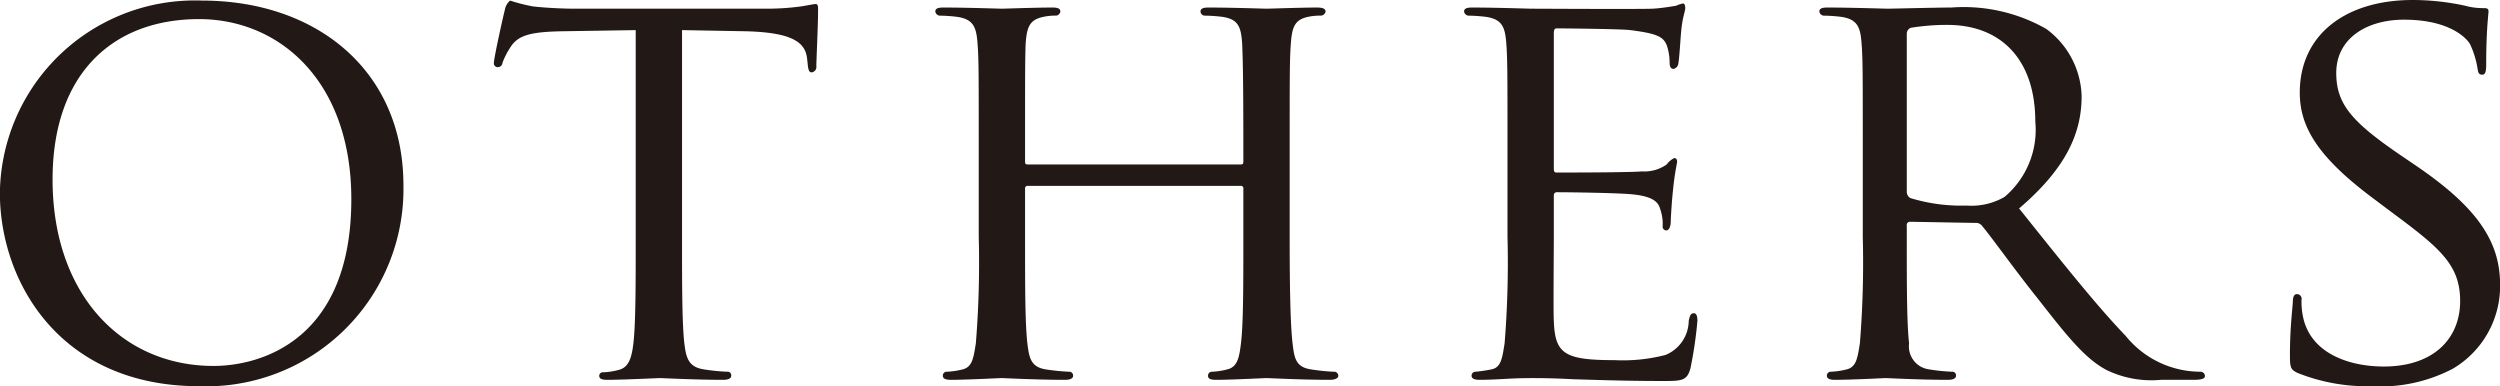<svg xmlns="http://www.w3.org/2000/svg" width="129.531" height="20" viewBox="0 0 129.531 20">
  <defs>
    <style>
      .cls-1 {
        fill: #221815;
        fill-rule: evenodd;
      }
    </style>
  </defs>
  <path id="head_others.svg" class="cls-1" d="M99.775,4453.61c0,4.59,3.09,10.02,10.32,10.02a10.217,10.217,0,0,0,10.589-10.41c0-5.94-4.5-9.57-10.439-9.57A10.1,10.1,0,0,0,99.775,4453.61Zm2.73-.69c0-5.55,3.18-8.31,7.59-8.31,4.169,0,7.889,3.21,7.889,9.33,0,7.38-4.77,8.64-7.139,8.64C106.075,4462.58,102.505,4458.86,102.505,4452.92Zm32.613-7.74,3.3,0.06c2.52,0.06,3.09.63,3.18,1.41l0.03,0.27c0.03,0.36.09,0.45,0.21,0.45a0.287,0.287,0,0,0,.24-0.33c0-.3.09-2.13,0.09-2.91,0-.15,0-0.3-0.12-0.3s-0.36.06-.75,0.12a13.122,13.122,0,0,1-1.89.12h-9.959c-0.3,0-1.32-.03-2.07-0.12a9.182,9.182,0,0,1-1.17-.3,0.813,0.813,0,0,0-.27.48c-0.06.21-.57,2.49-0.57,2.76a0.2,0.2,0,0,0,.18.21,0.252,0.252,0,0,0,.27-0.24,4.138,4.138,0,0,1,.42-0.81c0.39-.6,1.02-0.78,2.67-0.81l3.81-.06v10.71c0,2.46,0,4.47-.12,5.52-0.09.75-.24,1.26-0.78,1.38a3.512,3.512,0,0,1-.78.12,0.183,0.183,0,0,0-.21.18c0,0.15.12,0.21,0.42,0.21,0.78,0,2.61-.09,2.73-0.09,0.15,0,1.83.09,3.27,0.09,0.3,0,.419-0.09.419-0.21a0.187,0.187,0,0,0-.209-0.21,10.1,10.1,0,0,1-1.2-.12c-0.81-.12-0.93-0.6-1.02-1.35-0.12-1.05-.12-3.06-0.12-5.52v-10.71Zm31.484,6.21c0-3.96,0-4.68.06-5.49,0.06-.9.21-1.26,0.9-1.41a3.083,3.083,0,0,1,.66-0.06,0.258,0.258,0,0,0,.24-0.21c0-.15-0.15-0.21-0.45-0.21-0.78,0-2.46.06-2.61,0.06-0.12,0-1.83-.06-3-0.06-0.3,0-.42.06-0.42,0.21a0.225,0.225,0,0,0,.21.21,8.5,8.5,0,0,1,.9.06c0.87,0.12.99,0.54,1.05,1.41,0.03,0.81.06,1.59,0.06,5.55v0.54c0,0.15-.06.15-0.15,0.15h-11.01c-0.09,0-.15,0-0.15-0.15v-0.54c0-3.96,0-4.74.03-5.55,0.06-.9.21-1.26,0.93-1.41a2.944,2.944,0,0,1,.66-0.06,0.255,0.255,0,0,0,.21-0.21c0-.15-0.12-0.21-0.42-0.21-0.81,0-2.49.06-2.61,0.06-0.15,0-1.83-.06-3.03-0.06-0.3,0-.42.06-0.42,0.21a0.255,0.255,0,0,0,.21.21,8.5,8.5,0,0,1,.9.06c0.87,0.12,1.02.54,1.08,1.41,0.06,0.81.06,1.53,0.06,5.49v4.5a52.065,52.065,0,0,1-.15,5.52c-0.12.75-.18,1.23-0.69,1.35a3.777,3.777,0,0,1-.81.12,0.2,0.2,0,0,0-.21.21c0,0.15.15,0.21,0.42,0.21,0.81,0,2.49-.09,2.64-0.09,0.12,0,1.8.09,3.27,0.09,0.3,0,.42-0.09.42-0.21a0.2,0.2,0,0,0-.21-0.21,10.735,10.735,0,0,1-1.2-.12c-0.78-.12-0.87-0.6-0.96-1.35-0.12-1.05-.12-3-0.12-5.46v-2.55a0.129,0.129,0,0,1,.15-0.15h11.01a0.129,0.129,0,0,1,.15.15v2.55c0,2.46,0,4.38-.12,5.43-0.09.75-.18,1.26-0.72,1.38a3.512,3.512,0,0,1-.78.12,0.2,0.2,0,0,0-.21.21c0,0.15.12,0.21,0.42,0.21,0.78,0,2.49-.09,2.61-0.09,0.15,0,1.83.09,3.27,0.09,0.3,0,.45-0.09.45-0.21a0.213,0.213,0,0,0-.24-0.21,10.3,10.3,0,0,1-1.17-.12c-0.81-.12-0.87-0.6-0.96-1.35-0.12-1.05-.15-3.06-0.15-5.52v-4.5Zm11.286,4.5a52.065,52.065,0,0,1-.15,5.52c-0.12.75-.18,1.26-0.69,1.35a7.537,7.537,0,0,1-.81.12,0.2,0.2,0,0,0-.21.21c0,0.15.15,0.21,0.42,0.21,0.42,0,1.02-.03,1.53-0.06,0.57-.03,1.08-0.03,1.14-0.03,0.39,0,1.08,0,2.19.06,1.08,0.03,2.61.09,4.59,0.09,1.02,0,1.29,0,1.47-.66a21.138,21.138,0,0,0,.36-2.46c0-.18-0.03-0.39-0.18-0.39s-0.21.09-.27,0.39a1.935,1.935,0,0,1-1.2,1.77,8.79,8.79,0,0,1-2.64.27c-2.61,0-3.09-.33-3.15-2.04-0.03-.51,0-3.48,0-4.35v-2.13a0.158,0.158,0,0,1,.18-0.18c0.45,0,3.27.03,3.99,0.12,1.02,0.12,1.26.42,1.35,0.78a2.263,2.263,0,0,1,.12.84,0.2,0.2,0,0,0,.18.24c0.18,0,.24-0.27.24-0.48,0-.18.06-1.14,0.12-1.65a13.906,13.906,0,0,1,.21-1.41c0-.15-0.06-0.21-0.15-0.21a1.034,1.034,0,0,0-.39.33,2.006,2.006,0,0,1-1.29.36c-0.6.06-4.08,0.06-4.41,0.06-0.15,0-.15-0.09-0.15-0.27v-6.93c0-.18.03-0.27,0.15-0.27,0.3,0,3.36.03,3.81,0.09,1.44,0.18,1.71.36,1.89,0.78a2.8,2.8,0,0,1,.15.9c0,0.21.06,0.33,0.21,0.33a0.323,0.323,0,0,0,.24-0.27c0.06-.3.12-1.44,0.15-1.68,0.06-.72.21-1.02,0.21-1.2,0-.12-0.03-0.24-0.12-0.24a1.691,1.691,0,0,0-.36.12c-0.21.03-.69,0.12-1.2,0.15-0.6.03-6.12,0-6.3,0-0.15,0-1.86-.06-3.06-0.06-0.3,0-.42.06-0.42,0.21a0.255,0.255,0,0,0,.21.21,8.5,8.5,0,0,1,.9.06c0.87,0.12,1.02.54,1.08,1.41,0.06,0.81.06,1.53,0.06,5.49v4.5Zm18.408,0a52.065,52.065,0,0,1-.15,5.52c-0.12.75-.18,1.23-0.69,1.35a3.777,3.777,0,0,1-.81.12,0.2,0.2,0,0,0-.21.21c0,0.15.15,0.21,0.42,0.21,0.81,0,2.58-.09,2.61-0.09,0.12,0,1.8.09,3.24,0.09,0.3,0,.42-0.09.42-0.21a0.187,0.187,0,0,0-.21-0.21,9.666,9.666,0,0,1-1.17-.12,1.2,1.2,0,0,1-1.05-1.35c-0.12-1.05-.12-3.03-0.12-5.49v-0.6a0.17,0.17,0,0,1,.18-0.21l3.36,0.06a0.4,0.4,0,0,1,.36.15c0.57,0.69,1.739,2.34,2.849,3.72,1.5,1.92,2.46,3.15,3.6,3.75a5.32,5.32,0,0,0,2.82.51h1.65c0.48,0,.63-0.06.63-0.21a0.232,0.232,0,0,0-.24-0.21,4.983,4.983,0,0,1-3.87-1.86c-1.53-1.59-3.36-3.9-5.52-6.6,2.46-2.1,3.24-3.93,3.24-5.82a4.473,4.473,0,0,0-1.83-3.48,8.642,8.642,0,0,0-4.919-1.11c-0.81,0-3.03.06-3.3,0.06-0.15,0-1.92-.06-3.12-0.06-0.3,0-.42.06-0.42,0.21a0.255,0.255,0,0,0,.21.21,8.5,8.5,0,0,1,.9.06c0.87,0.12,1.02.54,1.08,1.41,0.06,0.81.06,1.53,0.06,5.49v4.5Zm2.28-10.53a0.326,0.326,0,0,1,.21-0.3,11.508,11.508,0,0,1,1.89-.15c2.819,0,4.559,1.83,4.559,5.01a4.551,4.551,0,0,1-1.59,3.9,3.424,3.424,0,0,1-1.979.45,8.946,8.946,0,0,1-2.91-.39,0.376,0.376,0,0,1-.18-0.33v-8.19Zm24.081,18.27a8.087,8.087,0,0,0,4.2-.9,4.971,4.971,0,0,0,2.46-4.35c0-2.19-1.11-3.96-4.319-6.15l-0.75-.51c-2.61-1.77-3.42-2.7-3.42-4.32,0-1.8,1.59-2.76,3.51-2.76,2.369,0,3.239.96,3.419,1.26a4.718,4.718,0,0,1,.39,1.26c0.03,0.21.06,0.33,0.24,0.33s0.21-.18.21-0.57c0-1.74.12-2.58,0.12-2.7,0-.15-0.06-0.18-0.27-0.18a3.425,3.425,0,0,1-.93-0.12,12.768,12.768,0,0,0-2.729-.3c-3.48,0-5.85,1.8-5.85,4.8,0,1.77.93,3.33,3.78,5.46l1.2,0.9c2.339,1.74,3.329,2.61,3.329,4.44,0,1.92-1.349,3.39-3.959,3.39-1.77,0-3.75-.66-4.17-2.52a3.825,3.825,0,0,1-.09-0.93,0.242,0.242,0,0,0-.24-0.3c-0.15,0-.21.15-0.21,0.42-0.03.42-.15,1.44-0.15,2.7,0,0.69.03,0.78,0.39,0.96A9.7,9.7,0,0,0,222.657,4463.63Z" transform="translate(-99.781 -4443.62)"/>
</svg>
